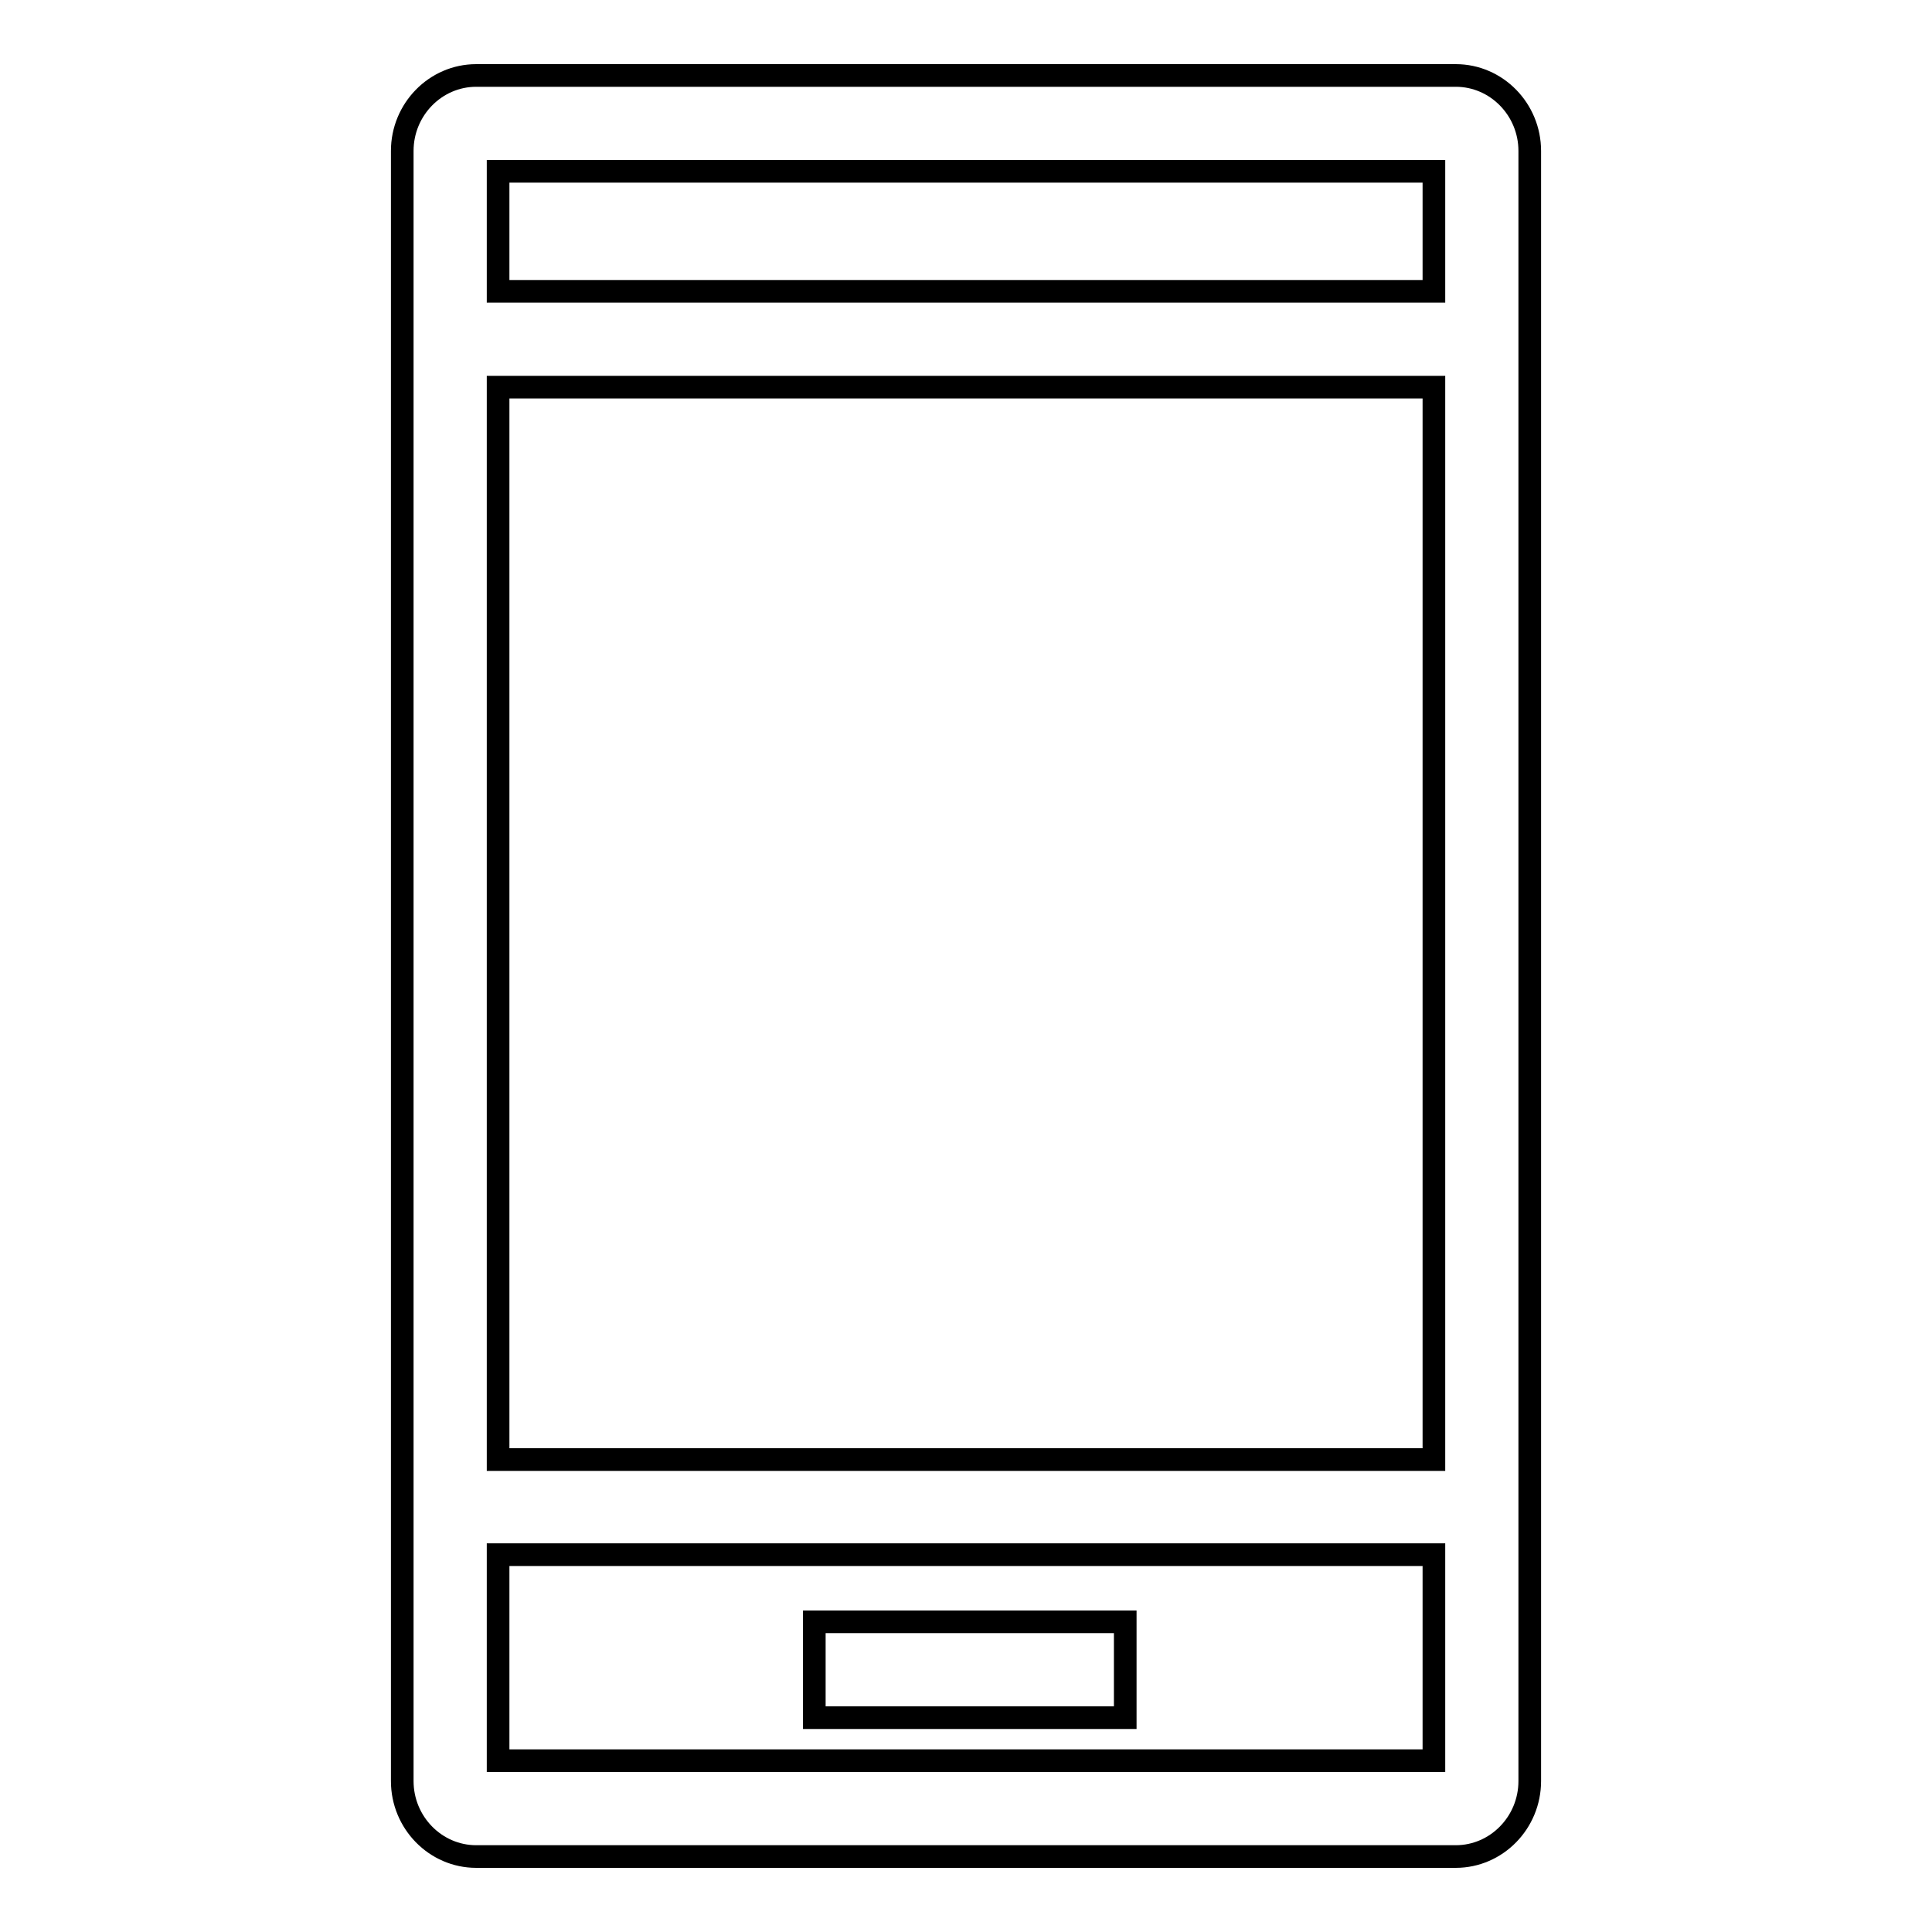 <?xml version="1.0" encoding="utf-8"?>
<!-- Svg Vector Icons : http://www.onlinewebfonts.com/icon -->
<!DOCTYPE svg PUBLIC "-//W3C//DTD SVG 1.1//EN" "http://www.w3.org/Graphics/SVG/1.1/DTD/svg11.dtd">
<svg version="1.1" xmlns="http://www.w3.org/2000/svg" xmlns:xlink="http://www.w3.org/1999/xlink" x="0px" y="0px" viewBox="0 0 256 256" enable-background="new 0 0 256 256" xml:space="preserve">
<g><g><path stroke-width="3" fill-opacity="0" stroke="#000000"  d="M107.9,214.9h41.2v12.7h-41.2V214.9z"/><path stroke-width="3" fill-opacity="0" stroke="#000000"  d="M192.9,10H63.1c-5.4,0-9.8,4.5-9.8,10v216c0,5.5,4.4,10,9.8,10h129.8c5.4,0,9.8-4.5,9.8-10V20C202.7,14.5,198.3,10,192.9,10z M190,22.7v15.9H66V22.7H190z M66,51.3h124v142.1H66V51.3z M66,233.3V206h124v27.3L66,233.3L66,233.3z"/></g></g>
</svg>